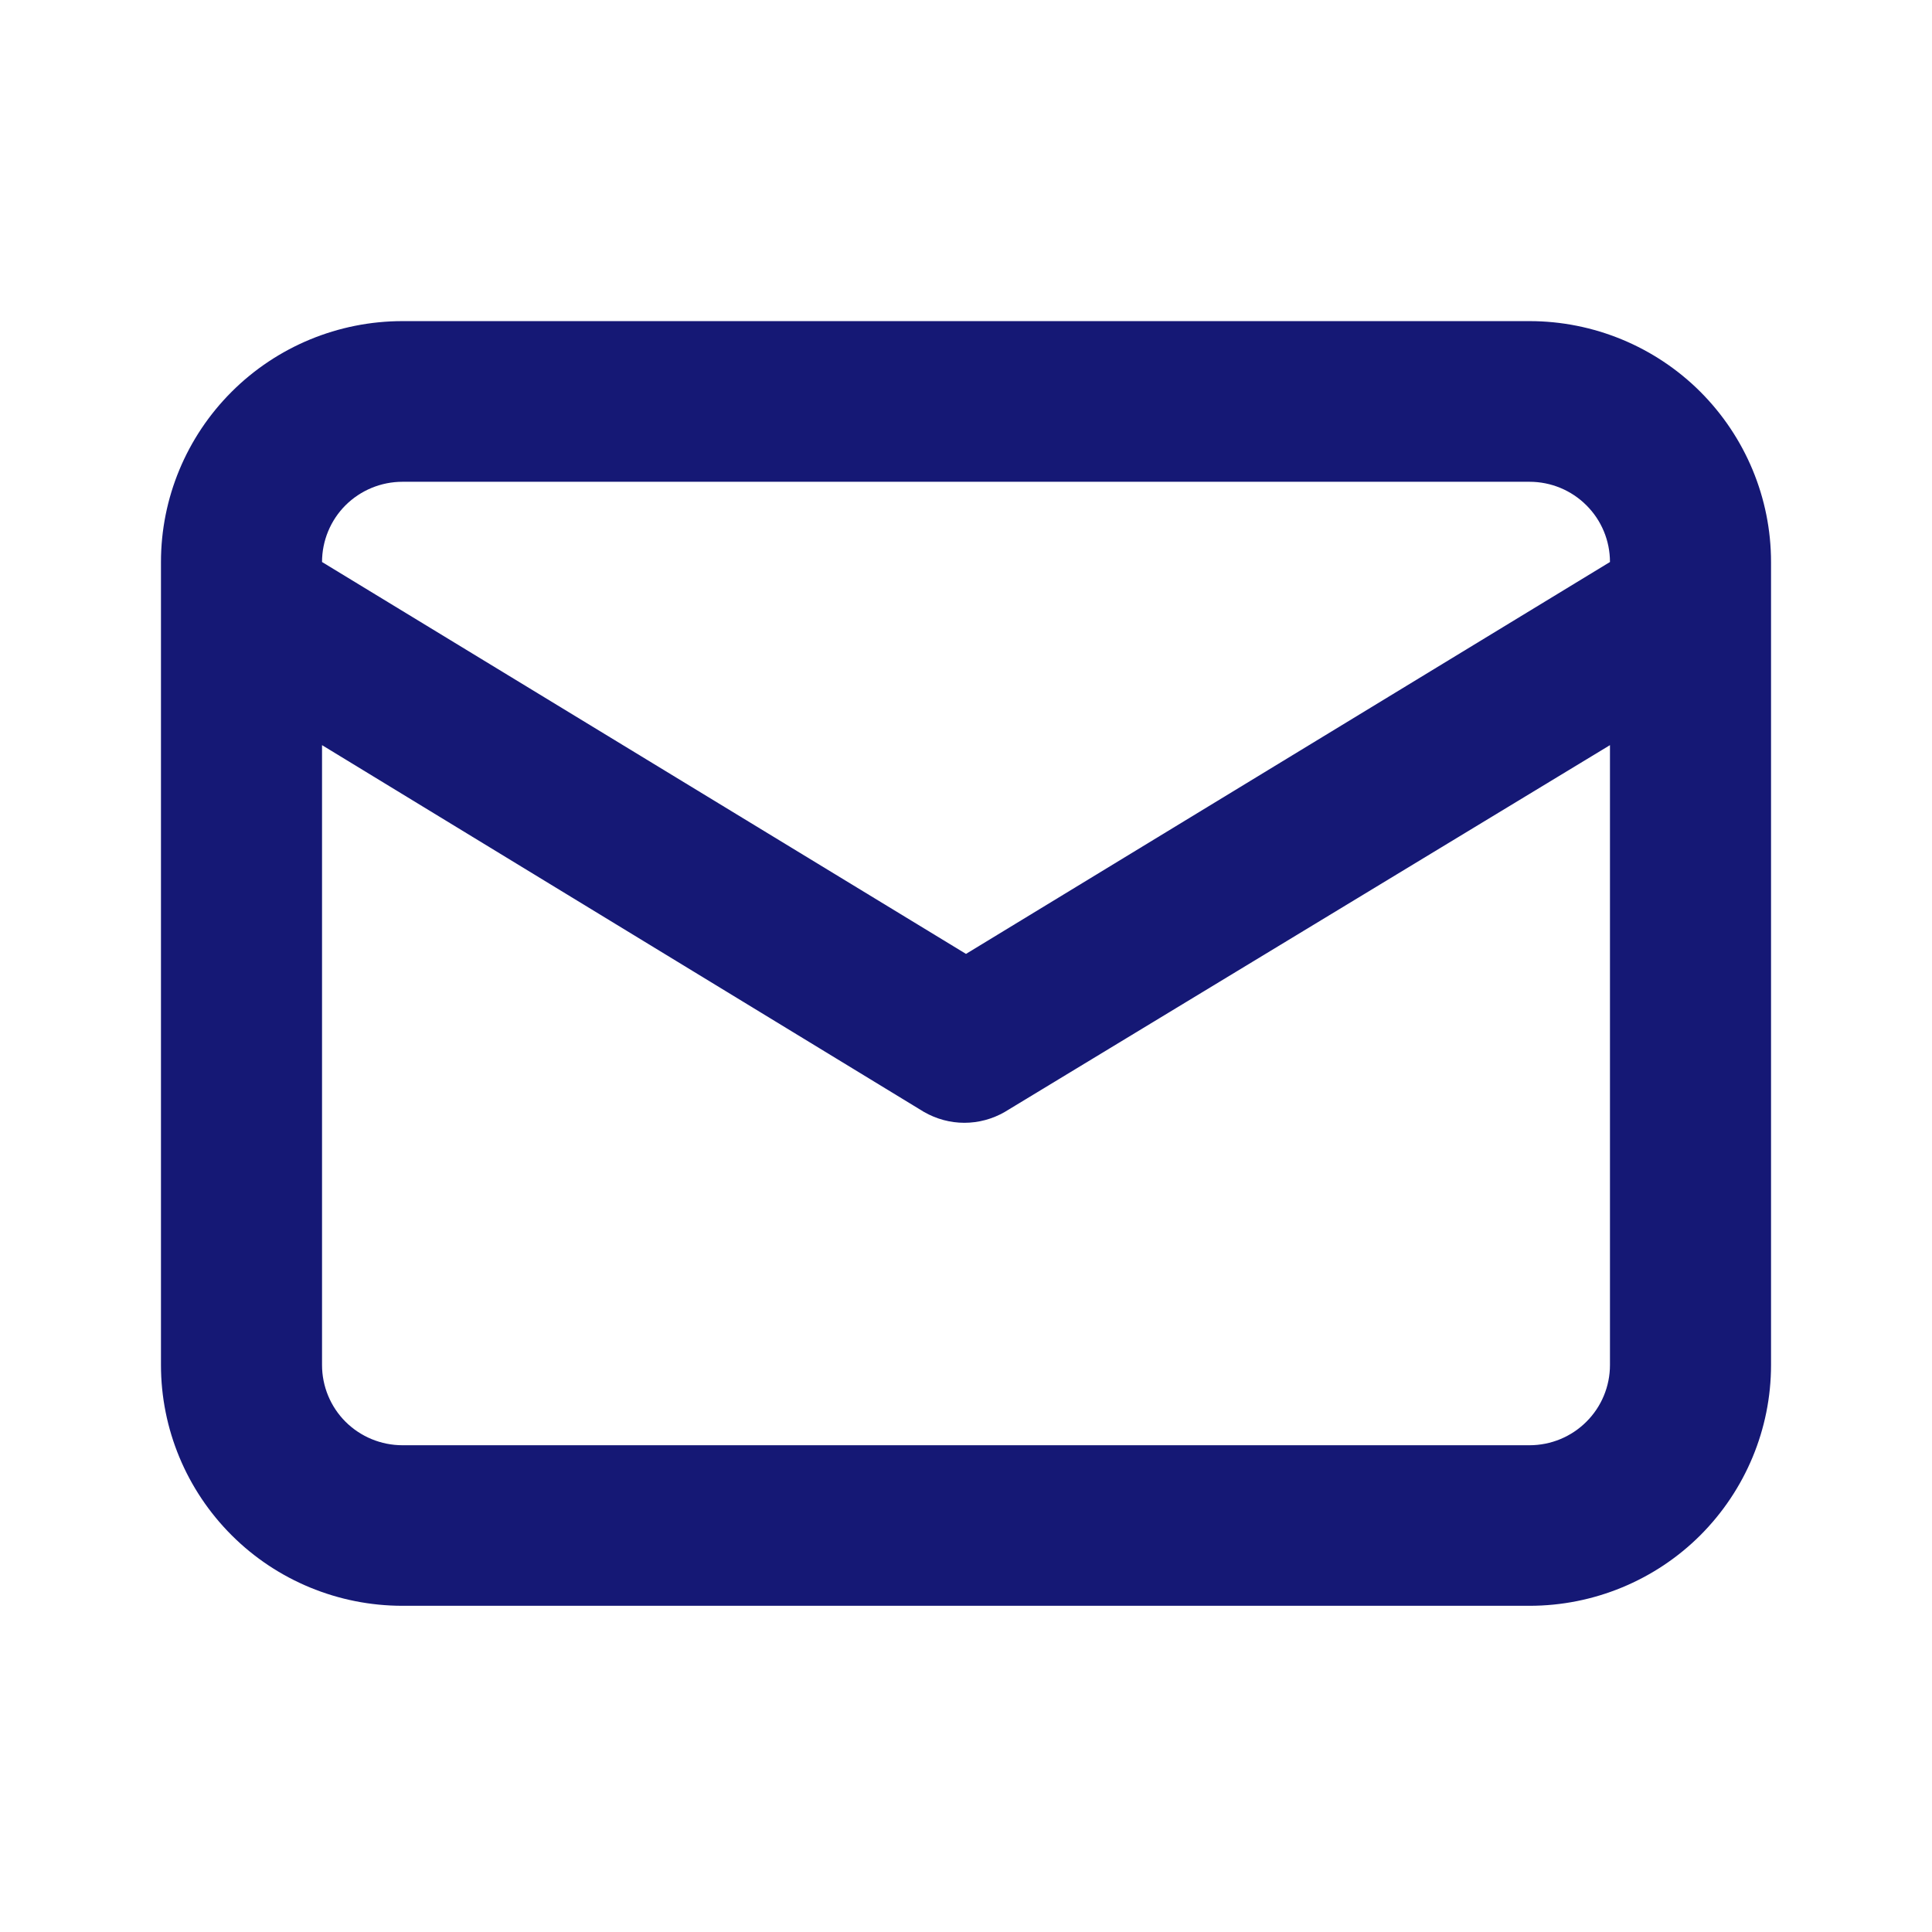 <svg width="19" height="19" viewBox="0 0 19 19" fill="none" xmlns="http://www.w3.org/2000/svg">
<path d="M15.042 3.158H3.958C3.328 3.158 2.724 3.408 2.279 3.852C1.833 4.297 1.583 4.899 1.583 5.527V13.424C1.583 14.052 1.833 14.654 2.279 15.099C2.724 15.543 3.328 15.792 3.958 15.792H15.042C15.671 15.792 16.276 15.543 16.721 15.099C17.166 14.654 17.417 14.052 17.417 13.424V5.527C17.417 4.899 17.166 4.297 16.721 3.852C16.276 3.408 15.671 3.158 15.042 3.158ZM3.958 4.738H15.042C15.252 4.738 15.453 4.821 15.601 4.969C15.75 5.117 15.833 5.318 15.833 5.527L9.5 9.381L3.167 5.527C3.167 5.318 3.25 5.117 3.398 4.969C3.547 4.821 3.748 4.738 3.958 4.738ZM15.833 13.424C15.833 13.633 15.75 13.834 15.601 13.982C15.453 14.13 15.252 14.213 15.042 14.213H3.958C3.748 14.213 3.547 14.13 3.398 13.982C3.25 13.834 3.167 13.633 3.167 13.424V7.328L9.088 10.936C9.209 11.005 9.345 11.042 9.484 11.042C9.623 11.042 9.76 11.005 9.88 10.936L15.833 7.328V13.424Z" fill="#151875"/>
</svg>
